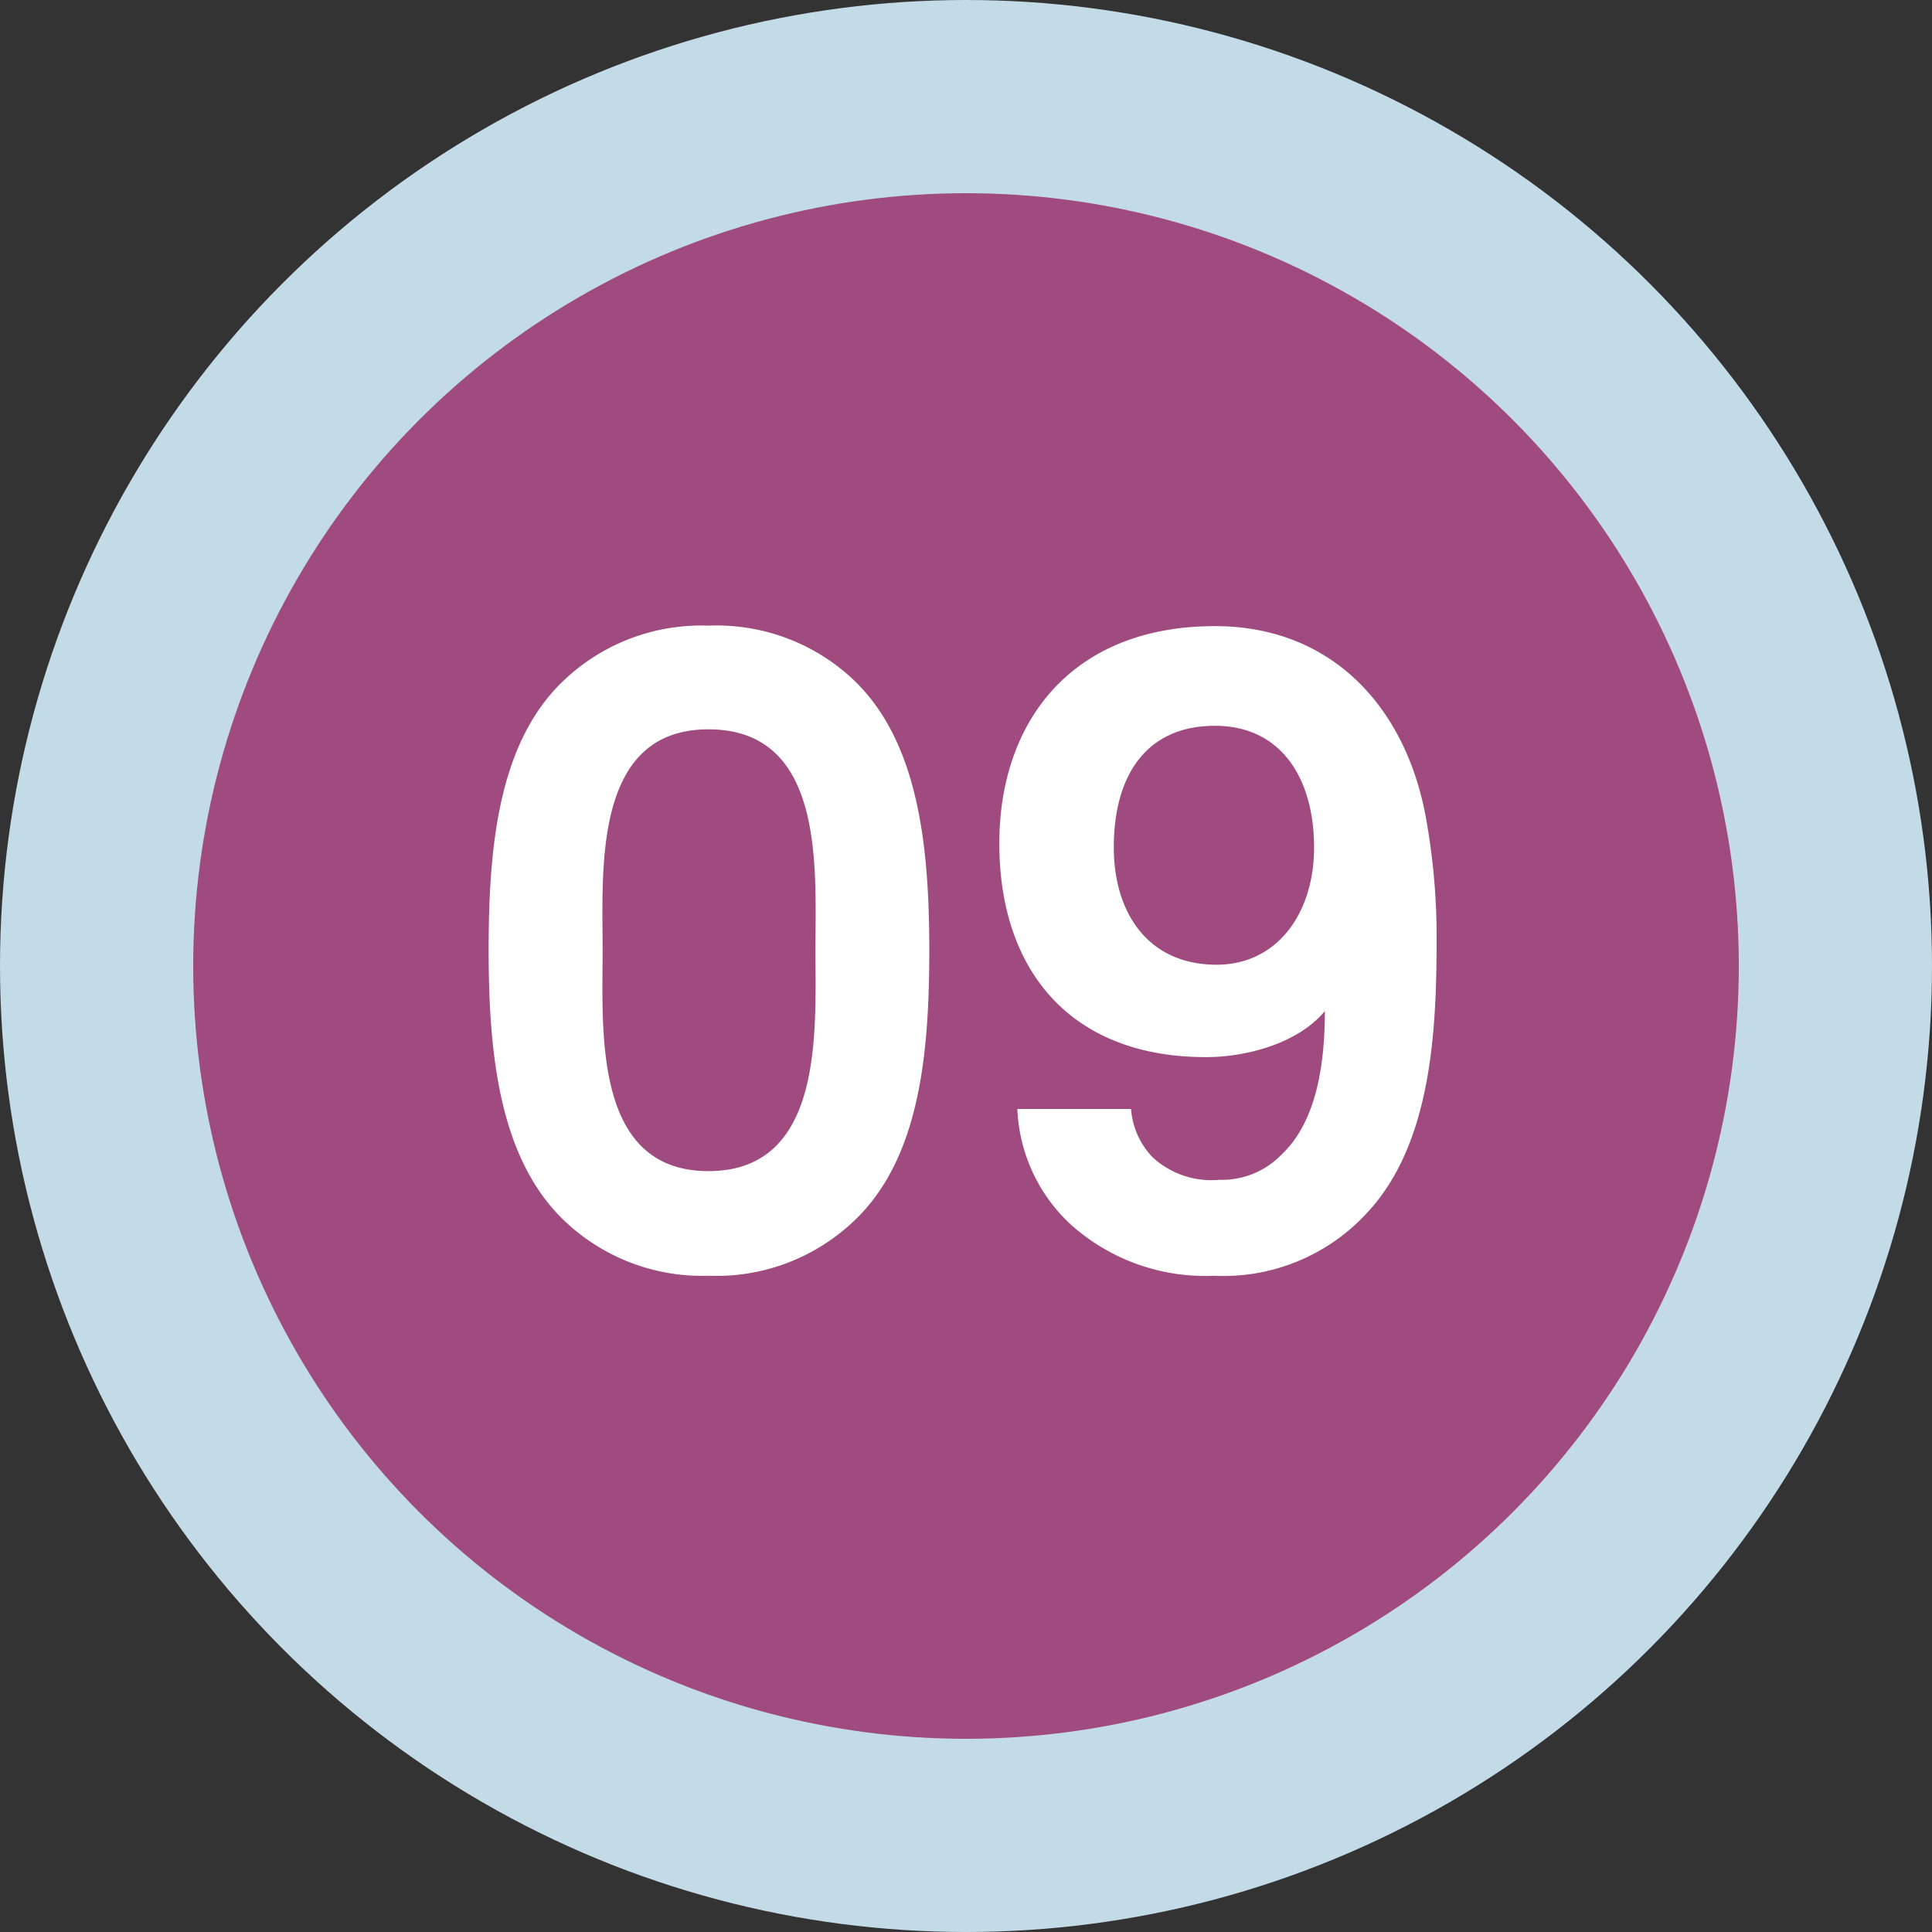 <svg id="レイヤー_1" data-name="レイヤー 1" xmlns="http://www.w3.org/2000/svg" width="120" height="120" viewBox="0 0 120 120"><rect x="0" y="0" width="120" height="120" fill="#333333" stroke="none"/><defs><style>.cls-1{fill:#c3dbe7;}.cls-2{fill:#a04b7f;}.cls-3{fill:#fff;}</style></defs><title>09</title><circle class="cls-1" cx="60" cy="60" r="60"/><circle class="cls-2" cx="60" cy="60" r="48"/><path class="cls-3" d="M53.11,75.77A12.4,12.4,0,0,1,44,79.24,12.4,12.4,0,0,1,35,75.77c-4-3.87-4.65-10.36-4.65-16.75S30.94,46.14,35,42.28A12.38,12.38,0,0,1,44,38.86a12.38,12.38,0,0,1,9.07,3.42c4,3.86,4.65,10.36,4.65,16.74S57.14,71.9,53.11,75.77ZM44,45.3C36.82,45.3,37.43,54,37.43,59S36.82,72.74,44,72.74,50.65,64.06,50.65,59,51.26,45.3,44,45.3Z"/><path class="cls-3" d="M84.92,75.32a12.1,12.1,0,0,1-9.52,3.92,12.5,12.5,0,0,1-8.9-3.19,10.34,10.34,0,0,1-3.31-7.17h7.06a4.85,4.85,0,0,0,1.34,3,5.4,5.4,0,0,0,4.15,1.4,5.14,5.14,0,0,0,3.86-1.57c2.13-2,2.69-5.49,2.69-8.91-1.74,2.08-5,2.86-7.39,2.86-8.4,0-12.83-5.38-12.83-13.27,0-7.62,4.54-13.5,13.39-13.5,7.39,0,12,5.21,13.16,12.21a41.12,41.12,0,0,1,.61,7.28C89.23,64.06,88.9,71.06,84.92,75.32ZM75.46,45.08c-4.2,0-6.28,3-6.28,7.56,0,4,2.08,7.28,6.39,7.28,3.75,0,6.05-3.19,6.05-7.28C81.62,48.38,79.6,45.08,75.46,45.08Z"/></svg>